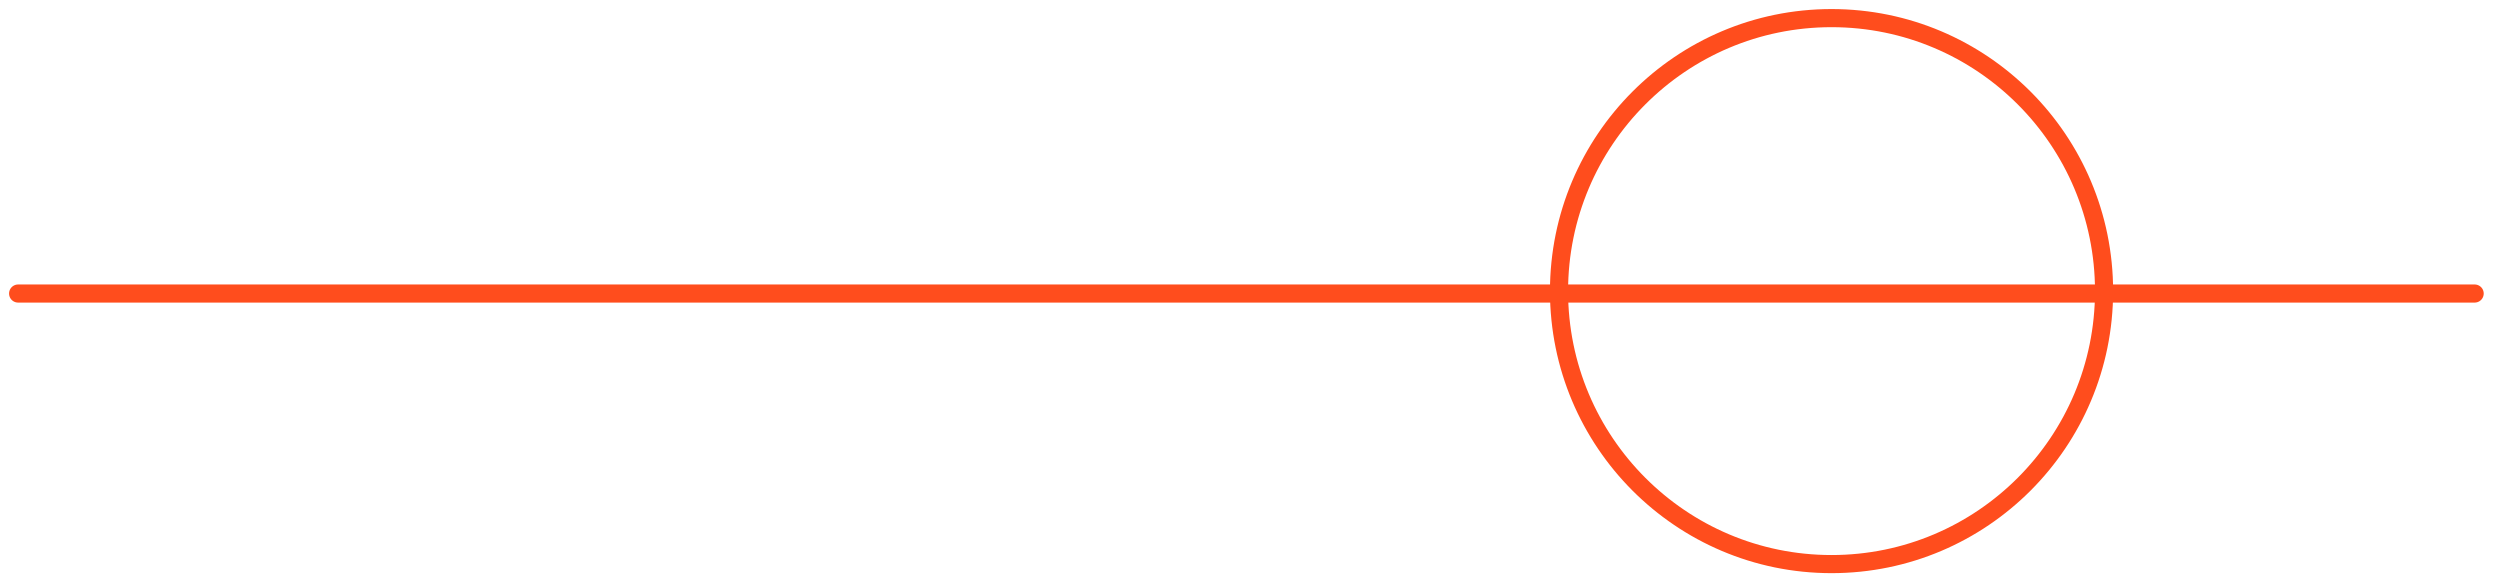 <svg width="138" height="32" viewBox="0 0 138 32" fill="none" xmlns="http://www.w3.org/2000/svg">
<path d="M101.101 31.138C92.793 31.138 86.058 24.391 86.058 16.069C86.058 7.747 92.793 1 101.101 1C109.409 1 116.144 7.747 116.144 16.069C116.144 24.391 109.409 31.138 101.101 31.138Z" stroke="#FF4D1D" stroke-miterlimit="10" stroke-linecap="round"/>
<path d="M136.601 16.203L1 16.203" stroke="#FF4D1D" stroke-miterlimit="10" stroke-linecap="round"/>
</svg>
